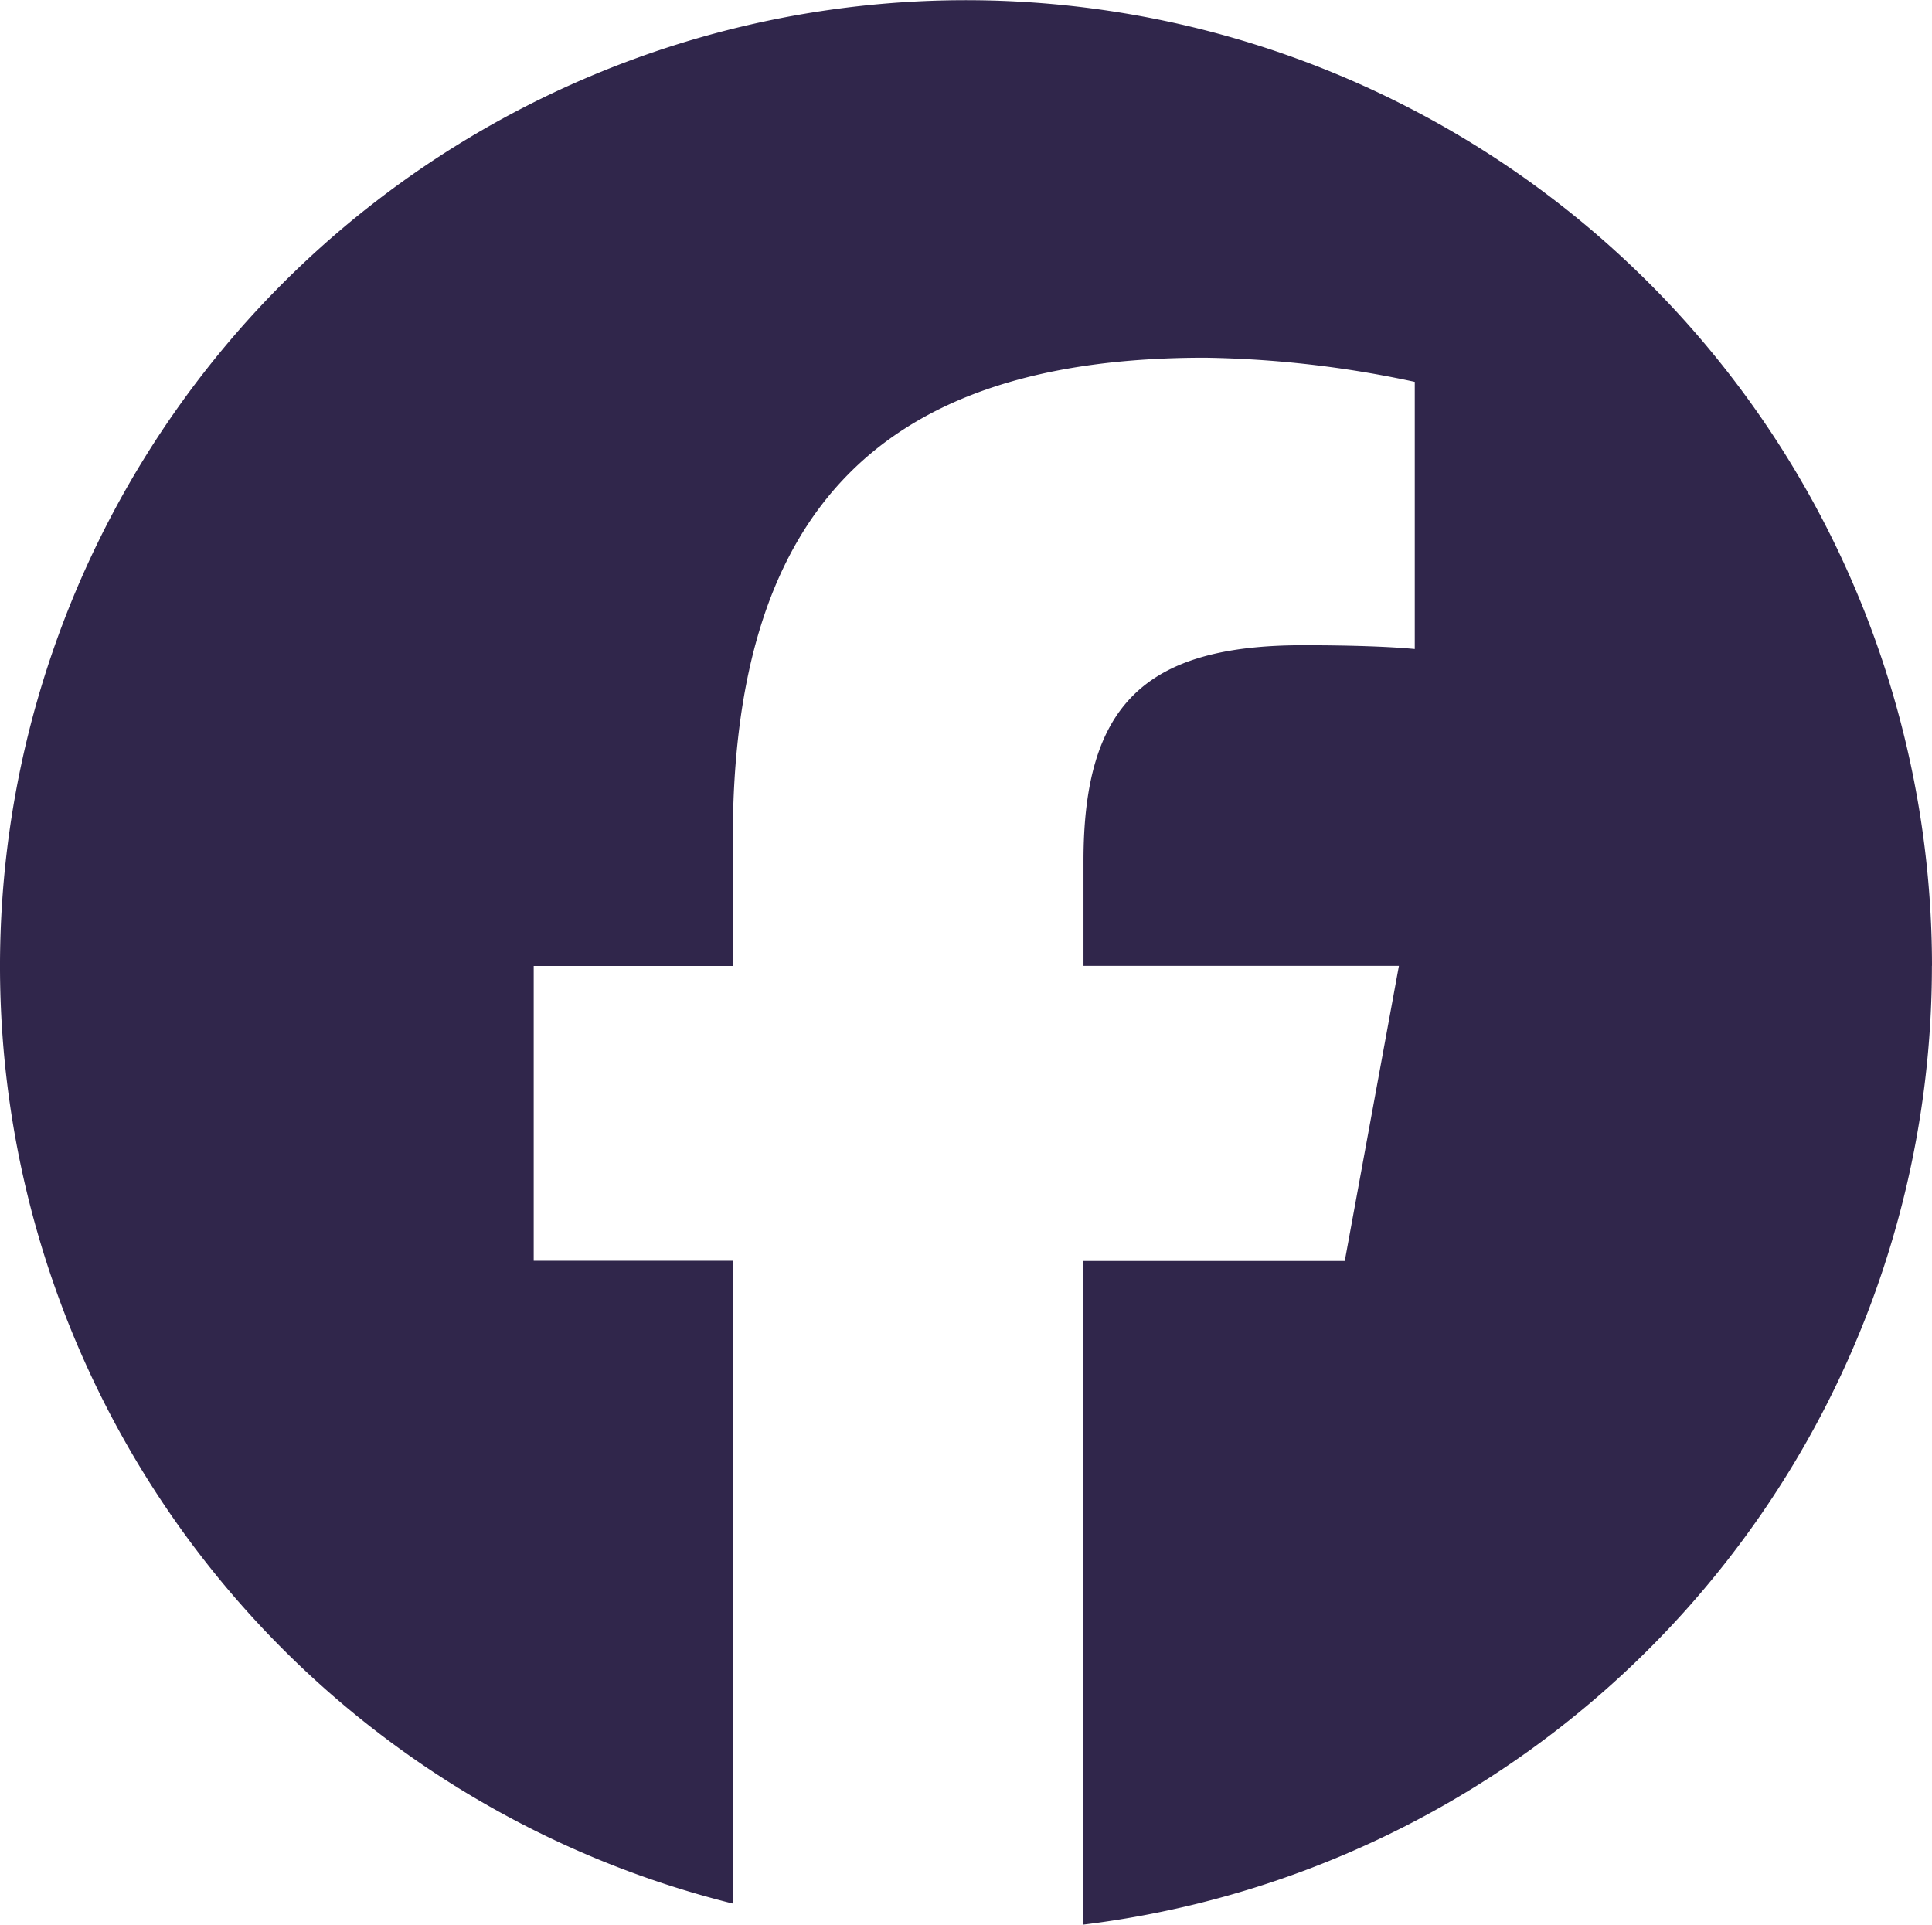 <svg xmlns="http://www.w3.org/2000/svg" width="24.978" height="24.885" viewBox="0 0 24.978 24.885">
  <path id="facebook-brands-solid" d="M24.978,12.489a12.489,12.489,0,1,0-15.5,12.123V16.3H6.9V12.489H9.474V10.845c0-4.249,1.922-6.22,6.1-6.22a13.746,13.746,0,0,1,2.717.312V8.391c-.293-.029-.8-.049-1.444-.049-2.049,0-2.839.776-2.839,2.79v1.356h4.078l-.7,3.815H14v8.581a12.487,12.487,0,0,0,10.977-12.4Z" fill="#30264b"/>
</svg>
